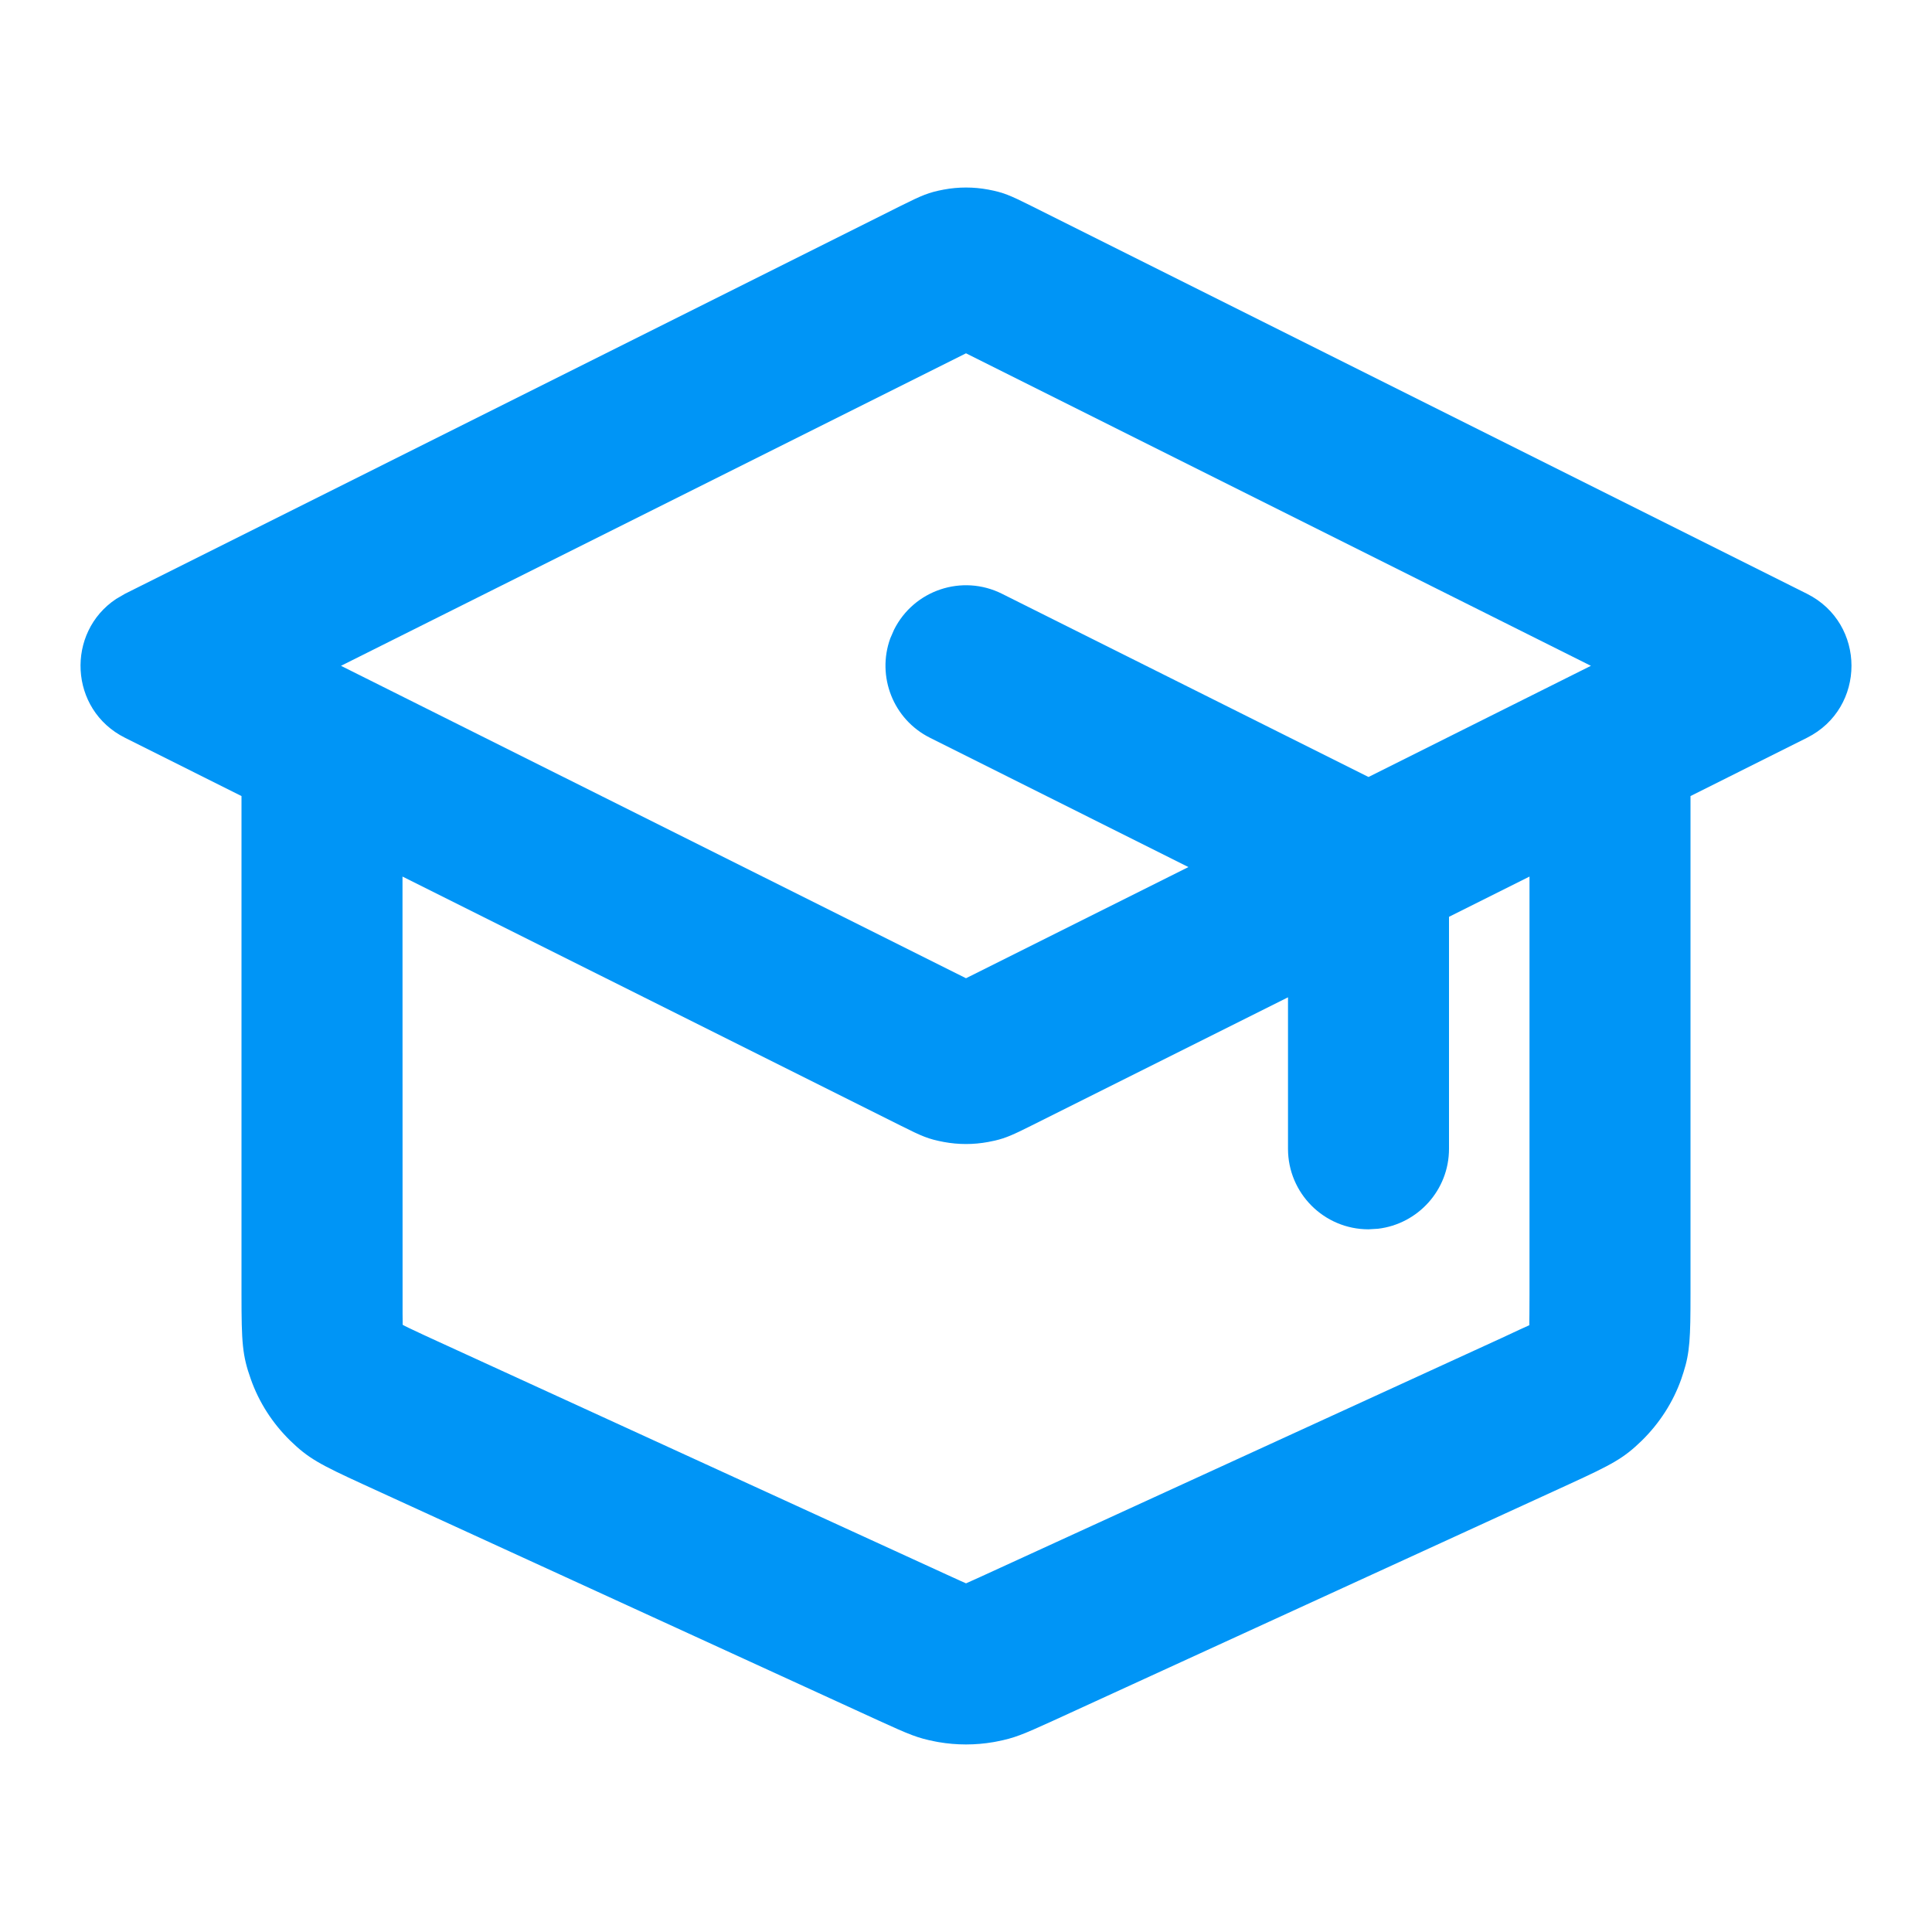 <svg width="24" height="24" viewBox="0 0 24 24" fill="none" xmlns="http://www.w3.org/2000/svg">
<path d="M11.724 2.355C11.906 2.321 12.094 2.321 12.276 2.355C12.467 2.391 12.546 2.426 12.805 2.555L22.447 7.376C23.184 7.745 23.184 8.796 22.447 9.165L21 9.889V16.077C21 16.619 20.992 16.8 20.913 17.047L20.885 17.132C20.783 17.42 20.615 17.68 20.395 17.896C20.169 18.116 20.031 18.19 19.484 18.441L13.083 21.375C12.697 21.551 12.599 21.591 12.384 21.633L12.342 21.641C12.116 21.68 11.884 21.68 11.658 21.641L11.616 21.633C11.401 21.591 11.303 21.551 10.916 21.374L4.516 18.441C3.969 18.19 3.831 18.116 3.603 17.894C3.385 17.68 3.217 17.42 3.116 17.133C3.01 16.836 3 16.68 3 16.077V9.889L1.553 9.165C0.855 8.816 0.818 7.854 1.443 7.44L1.553 7.376L11.194 2.555C11.454 2.426 11.533 2.391 11.724 2.355ZM19 10.889L18 11.389V14.271C18 14.783 17.614 15.206 17.117 15.264L17 15.271C16.448 15.271 16 14.823 16 14.271V12.389L12.806 13.986C12.59 14.094 12.498 14.136 12.363 14.168L12.276 14.186C12.093 14.22 11.907 14.22 11.724 14.186C11.533 14.15 11.454 14.116 11.195 13.986L5 10.889L5.001 16.259C5.001 16.284 5.001 16.306 5.001 16.325L5.002 16.415C5.002 16.436 5.002 16.45 5.002 16.457C5.026 16.471 5.094 16.505 5.259 16.581L5.35 16.623L11.749 19.555C11.901 19.625 11.969 19.655 11.994 19.666L12 19.669C12.026 19.657 12.073 19.637 12.169 19.593L12.25 19.556L18.65 16.623L18.875 16.518C18.946 16.485 18.981 16.469 18.994 16.464L18.998 16.462C18.998 16.449 18.998 16.436 18.998 16.415L18.999 16.325C19 16.267 19 16.186 19 16.077V10.889ZM12 4.389L4.236 8.271L12 12.152L14.763 10.771L11.553 9.165C11.094 8.936 10.889 8.401 11.059 7.931L11.106 7.823C11.353 7.329 11.953 7.129 12.447 7.376L17 9.652L19.763 8.271L12 4.389Z" fill="#0095F6"/>
</svg>
